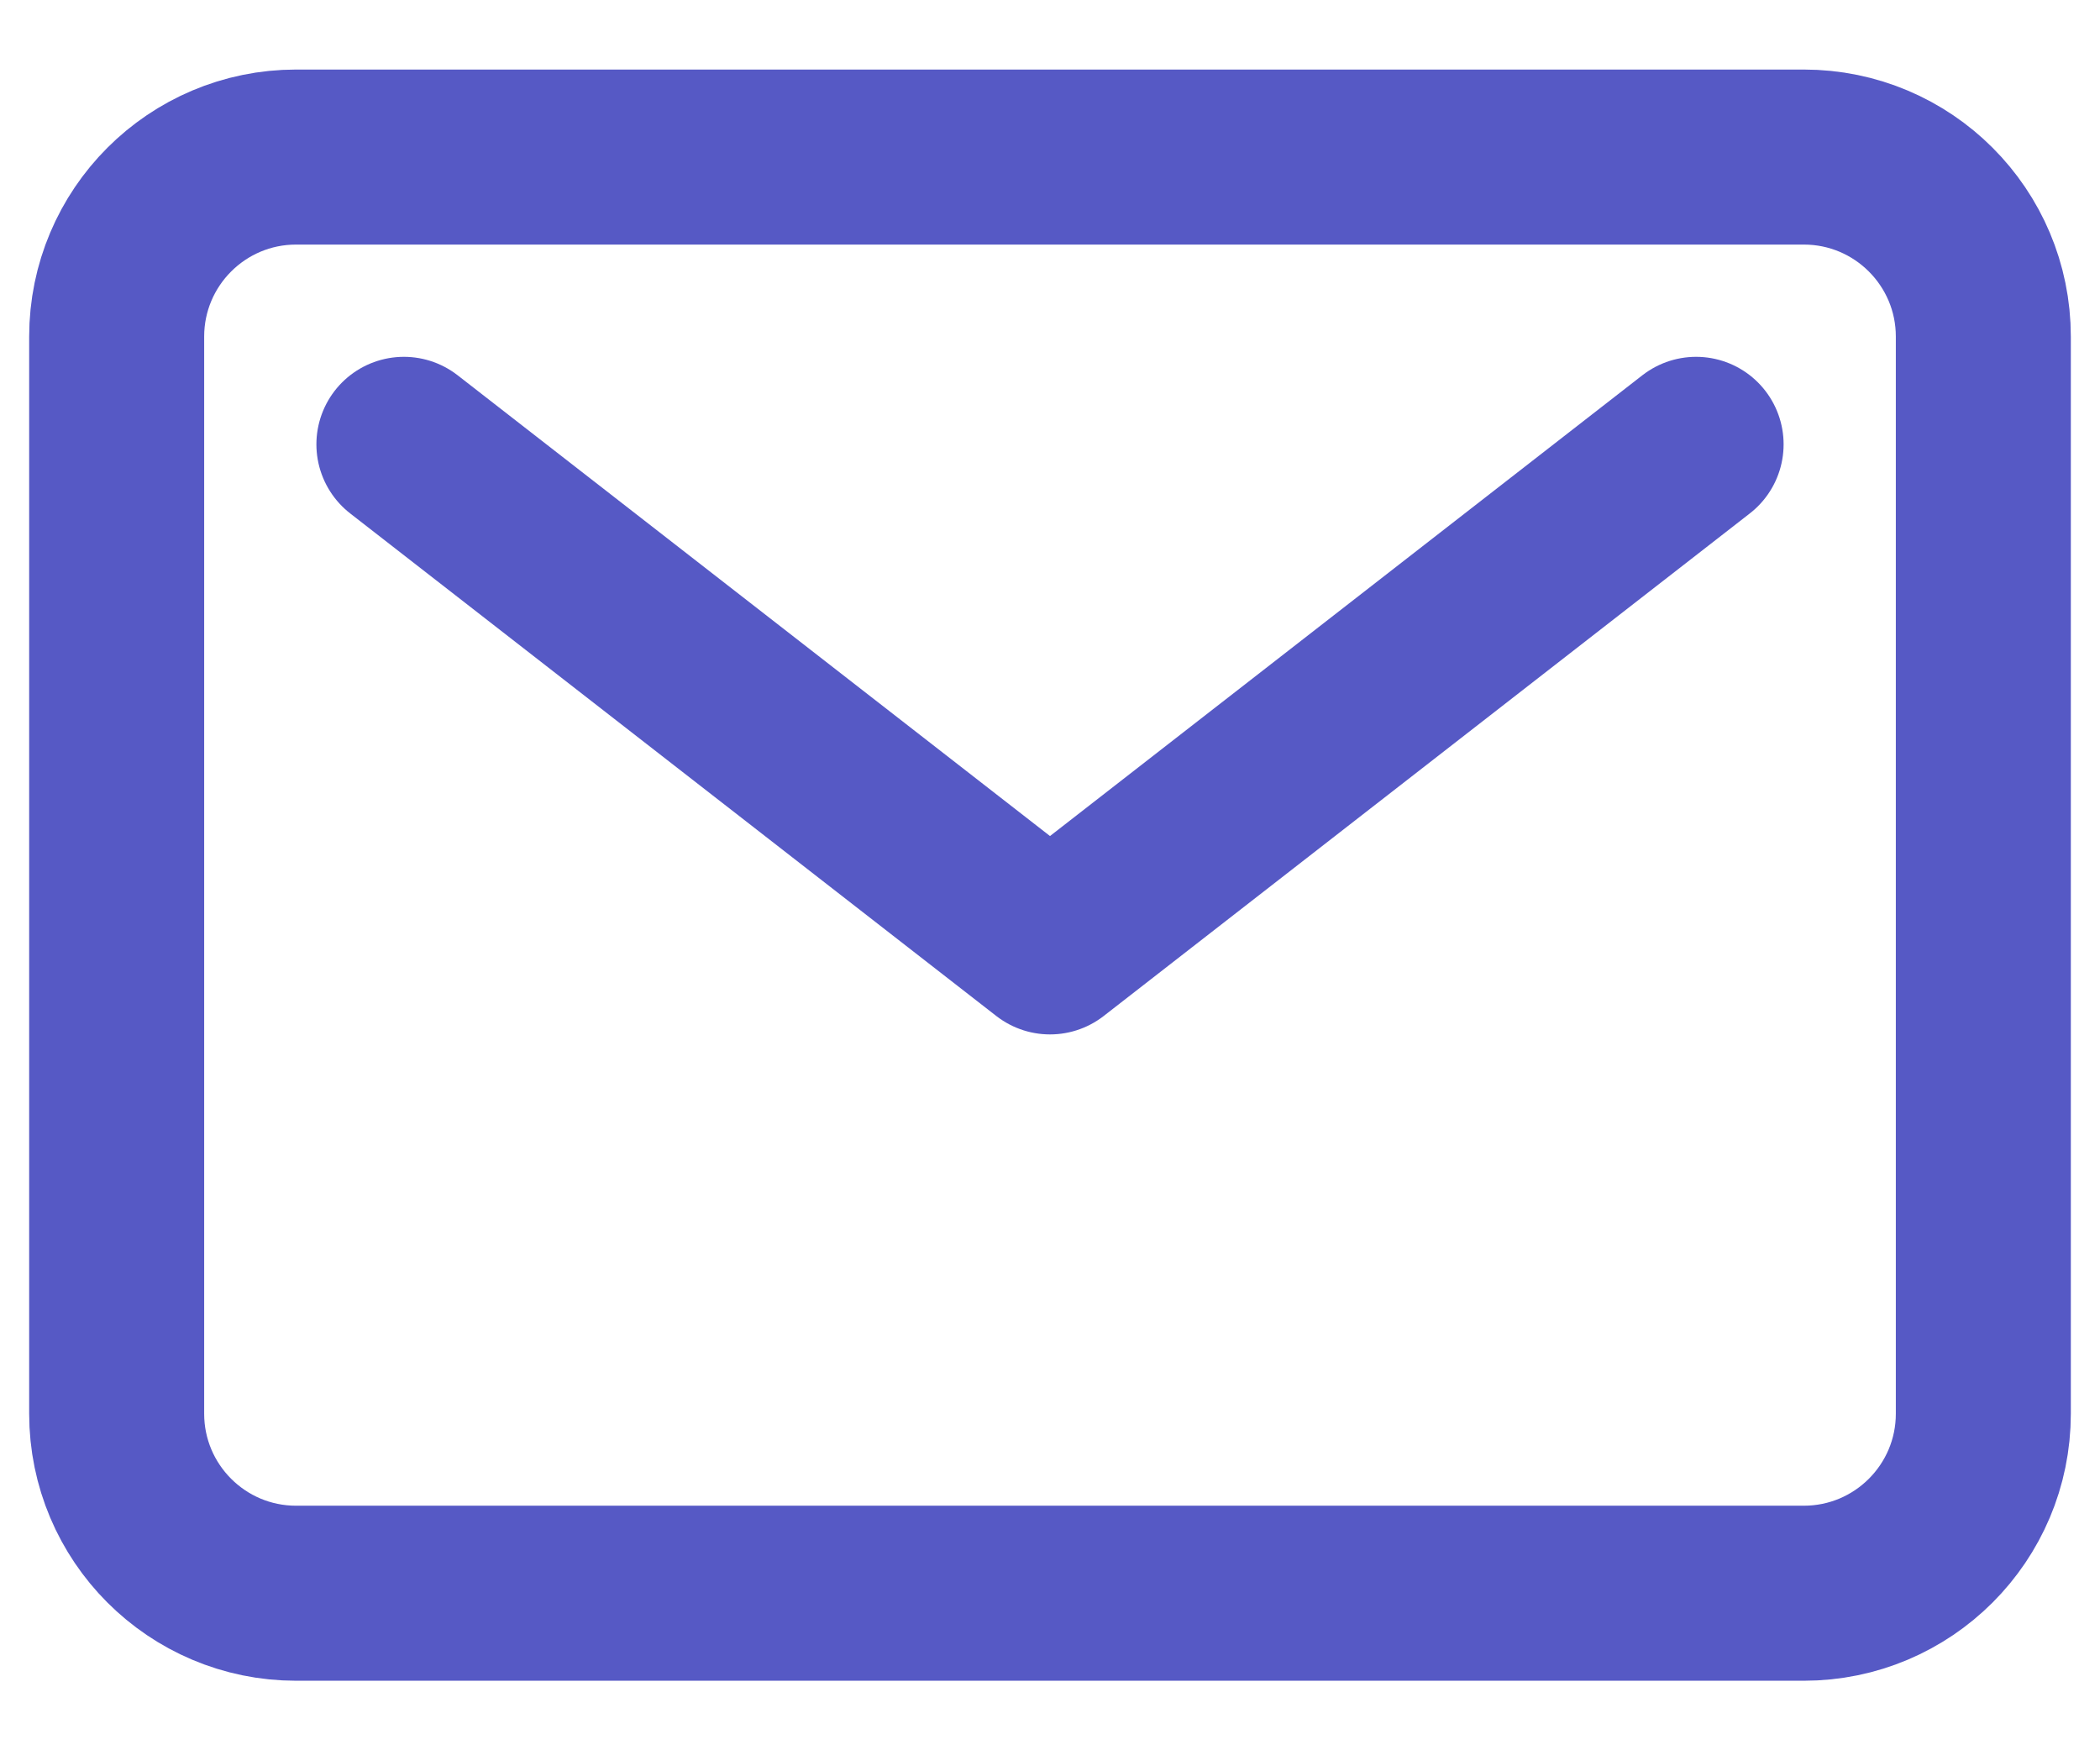 <svg width="18" height="15" viewBox="0 0 18 15" fill="none" xmlns="http://www.w3.org/2000/svg">
<g id="Group 2130">
<path id="Vector" d="M15.461 1.346H2.538C1.689 1.346 1 2.035 1 2.885V12.115C1 12.965 1.689 13.654 2.538 13.654H15.461C16.311 13.654 17 12.965 17 12.115V2.885C17 2.035 16.311 1.346 15.461 1.346Z" stroke="#5659C5" stroke-width="1.5" stroke-linecap="round" stroke-linejoin="round"/>
<path id="Vector_2" d="M3.462 3.808L9 8.115L14.538 3.808" stroke="#5659C5" stroke-width="1.5" stroke-linecap="round" stroke-linejoin="round"/>
</g>
</svg>
